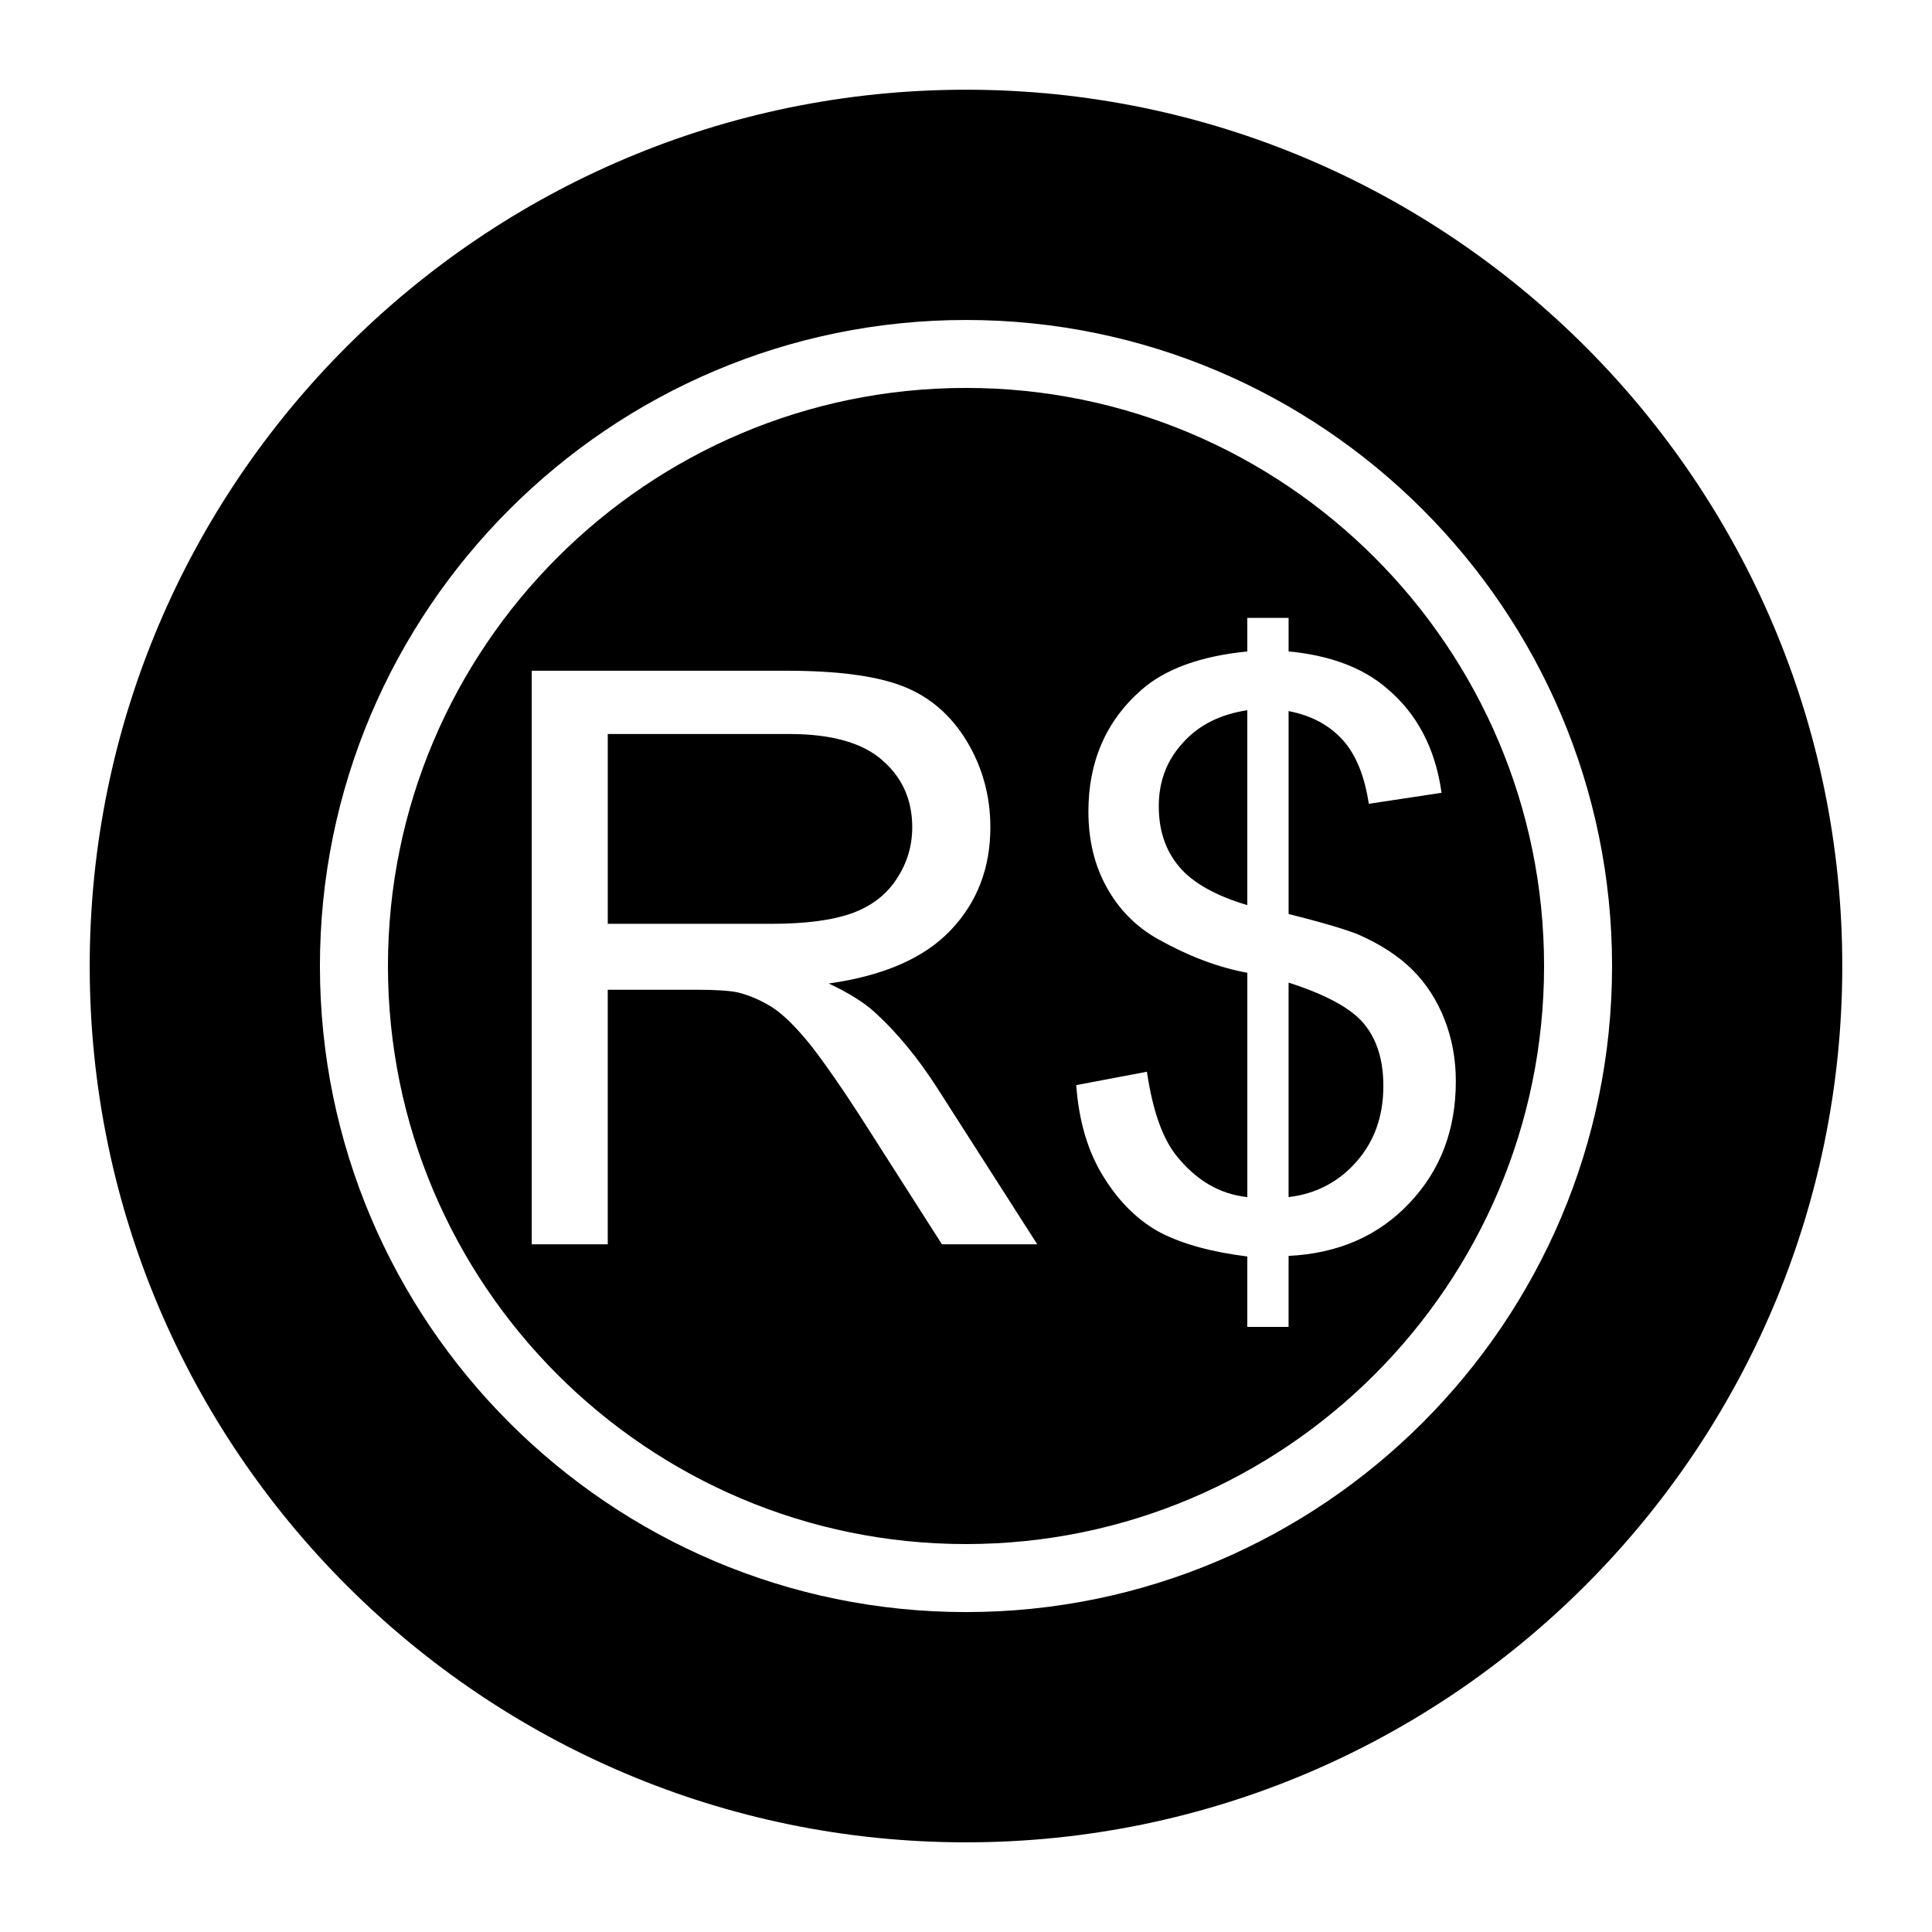 <?xml version="1.0" encoding="UTF-8"?>
<!-- The Best Svg Icon site in the world: iconSvg.co, Visit us! https://iconsvg.co -->
<svg fill="#000000" width="800px" height="800px" version="1.1" viewBox="144 144 512 512" xmlns="http://www.w3.org/2000/svg">
 <path d="m457.39 340.96c-4.25 4.644-6.297 10.234-6.297 16.688 0 6.375 1.73 11.652 5.352 15.98 3.543 4.25 9.605 7.715 18.105 10.234v-51.641c-7.32 1.105-12.988 4.016-17.16 8.738zm48.176 74.469c-3.305-4.094-9.996-7.793-20.074-11.02v56.836c7.242-0.867 13.305-4.016 18.027-9.445 4.723-5.352 7.086-12.043 7.086-19.996 0-6.769-1.652-12.199-5.039-16.375zm0 0c-3.305-4.094-9.996-7.793-20.074-11.02v56.836c7.242-0.867 13.305-4.016 18.027-9.445 4.723-5.352 7.086-12.043 7.086-19.996 0-6.769-1.652-12.199-5.039-16.375zm-54.473-57.777c0 6.375 1.73 11.652 5.352 15.98 3.543 4.25 9.605 7.715 18.105 10.234v-51.641c-7.32 1.102-12.988 4.016-17.16 8.738-4.254 4.641-6.297 10.23-6.297 16.688zm-51.09-110.84c-84.469 0-153.19 68.723-153.19 153.19s68.723 153.19 153.19 153.19c84.465-0.004 153.19-68.727 153.19-153.19 0-84.469-68.723-153.19-153.19-153.19zm-6.379 226.95-20.152-31.566c-5.824-9.133-10.707-16.137-14.484-21.02-3.856-4.801-7.242-8.188-10.234-10.156-2.992-1.891-6.062-3.227-9.211-4.016-2.281-0.473-5.984-0.707-11.18-0.707h-23.301v67.465h-20.152l0.004-152.01h67.383c13.617 0 23.852 1.34 30.938 4.094 7.086 2.754 12.676 7.559 16.926 14.484 4.172 6.926 6.297 14.562 6.297 22.906 0 10.785-3.465 19.836-10.469 27.238-7.008 7.398-17.789 12.121-32.355 14.168 5.352 2.519 9.367 5.039 12.121 7.559 5.902 5.352 11.492 12.121 16.688 20.23l26.449 41.328zm91.867 3.07v18.812h-10.941v-18.656c-9.367-1.18-16.926-3.227-22.828-6.219-5.824-3.07-10.863-7.871-15.113-14.641-4.25-6.691-6.691-14.879-7.398-24.562l18.734-3.543c1.496 10.078 4.016 17.398 7.715 22.121 5.273 6.613 11.492 10.312 18.895 11.098v-59.434c-7.715-1.418-15.586-4.41-23.617-8.895-5.902-3.305-10.469-7.949-13.699-13.855-3.227-5.824-4.801-12.516-4.801-19.996 0-13.227 4.644-24.008 14.09-32.273 6.297-5.512 15.586-8.895 28.023-10.156v-8.895h10.941v8.895c10.863 1.023 19.523 4.25 25.82 9.605 8.188 6.769 13.066 16.059 14.719 27.867l-19.285 2.914c-1.102-7.32-3.387-12.988-6.848-16.848-3.543-3.938-8.266-6.535-14.406-7.715v53.766c9.445 2.363 15.664 4.25 18.656 5.512 5.824 2.598 10.547 5.668 14.25 9.367 3.621 3.621 6.453 8.031 8.422 13.066 1.969 5.039 2.992 10.469 2.992 16.375 0 12.91-4.094 23.695-12.359 32.355-8.188 8.66-18.895 13.305-31.961 13.934zm0-72.422v56.836c7.242-0.867 13.305-4.016 18.027-9.445 4.723-5.352 7.086-12.043 7.086-19.996 0-6.769-1.652-12.203-5.039-16.375-3.305-4.09-9.996-7.793-20.074-11.02zm-34.398-46.758c0 6.375 1.73 11.652 5.352 15.98 3.543 4.25 9.605 7.715 18.105 10.234v-51.641c-7.32 1.102-12.988 4.016-17.16 8.738-4.254 4.641-6.297 10.23-6.297 16.688zm-69.434 19.207c2.754-4.172 4.094-8.738 4.094-13.617 0-7.164-2.598-13.145-7.871-17.711-5.195-4.644-13.461-7.008-24.719-7.008h-48.098v50.301h43.219c9.211 0 16.375-0.945 21.57-2.832 5.191-1.891 9.129-4.961 11.805-9.133zm18.344-130.05c-84.469 0-153.19 68.723-153.19 153.19s68.723 153.19 153.19 153.19c84.465-0.004 153.19-68.727 153.19-153.19 0-84.469-68.723-153.19-153.19-153.19zm-6.379 226.95-20.152-31.566c-5.824-9.133-10.707-16.137-14.484-21.02-3.856-4.801-7.242-8.188-10.234-10.156-2.992-1.891-6.062-3.227-9.211-4.016-2.281-0.473-5.984-0.707-11.18-0.707h-23.301v67.465h-20.152l0.004-152.01h67.383c13.617 0 23.852 1.34 30.938 4.094 7.086 2.754 12.676 7.559 16.926 14.484 4.172 6.926 6.297 14.562 6.297 22.906 0 10.785-3.465 19.836-10.469 27.238-7.008 7.398-17.789 12.121-32.355 14.168 5.352 2.519 9.367 5.039 12.121 7.559 5.902 5.352 11.492 12.121 16.688 20.23l26.449 41.328zm91.867 3.07v18.812h-10.941v-18.656c-9.367-1.18-16.926-3.227-22.828-6.219-5.824-3.07-10.863-7.871-15.113-14.641-4.25-6.691-6.691-14.879-7.398-24.562l18.734-3.543c1.496 10.078 4.016 17.398 7.715 22.121 5.273 6.613 11.492 10.312 18.895 11.098v-59.434c-7.715-1.418-15.586-4.41-23.617-8.895-5.902-3.305-10.469-7.949-13.699-13.855-3.227-5.824-4.801-12.516-4.801-19.996 0-13.227 4.644-24.008 14.09-32.273 6.297-5.512 15.586-8.895 28.023-10.156v-8.895h10.941v8.895c10.863 1.023 19.523 4.25 25.82 9.605 8.188 6.769 13.066 16.059 14.719 27.867l-19.285 2.914c-1.102-7.32-3.387-12.988-6.848-16.848-3.543-3.938-8.266-6.535-14.406-7.715v53.766c9.445 2.363 15.664 4.25 18.656 5.512 5.824 2.598 10.547 5.668 14.25 9.367 3.621 3.621 6.453 8.031 8.422 13.066 1.969 5.039 2.992 10.469 2.992 16.375 0 12.91-4.094 23.695-12.359 32.355-8.188 8.66-18.895 13.305-31.961 13.934zm0-72.422v56.836c7.242-0.867 13.305-4.016 18.027-9.445 4.723-5.352 7.086-12.043 7.086-19.996 0-6.769-1.652-12.203-5.039-16.375-3.305-4.09-9.996-7.793-20.074-11.02zm-34.398-46.758c0 6.375 1.73 11.652 5.352 15.98 3.543 4.25 9.605 7.715 18.105 10.234v-51.641c-7.32 1.102-12.988 4.016-17.16 8.738-4.254 4.641-6.297 10.23-6.297 16.688zm-69.434 19.207c2.754-4.172 4.094-8.738 4.094-13.617 0-7.164-2.598-13.145-7.871-17.711-5.195-4.644-13.461-7.008-24.719-7.008h-48.098v50.301h43.219c9.211 0 16.375-0.945 21.57-2.832 5.191-1.891 9.129-4.961 11.805-9.133zm18.344-209.08c-128.08 0-232.23 104.15-232.23 232.23s104.15 232.23 232.23 232.23c128.08-0.004 232.22-104.15 232.22-232.23s-104.14-232.23-232.22-232.23zm0 403.44c-94.387 0-171.22-76.754-171.22-171.21 0-94.387 76.832-171.21 171.21-171.21 94.387-0.004 171.22 76.828 171.22 171.21 0 94.461-76.832 171.21-171.21 171.21zm0-324.41c-84.469 0-153.19 68.723-153.19 153.19s68.723 153.19 153.19 153.19c84.465-0.004 153.19-68.727 153.19-153.19 0-84.469-68.723-153.19-153.19-153.19zm-6.379 226.95-20.152-31.566c-5.824-9.133-10.707-16.137-14.484-21.02-3.856-4.801-7.242-8.188-10.234-10.156-2.992-1.891-6.062-3.227-9.211-4.016-2.281-0.473-5.984-0.707-11.18-0.707h-23.301v67.465h-20.152l0.004-152.01h67.383c13.617 0 23.852 1.34 30.938 4.094 7.086 2.754 12.676 7.559 16.926 14.484 4.172 6.926 6.297 14.562 6.297 22.906 0 10.785-3.465 19.836-10.469 27.238-7.008 7.398-17.789 12.121-32.355 14.168 5.352 2.519 9.367 5.039 12.121 7.559 5.902 5.352 11.492 12.121 16.688 20.23l26.449 41.328zm91.867 3.07v18.812h-10.941v-18.656c-9.367-1.18-16.926-3.227-22.828-6.219-5.824-3.07-10.863-7.871-15.113-14.641-4.25-6.691-6.691-14.879-7.398-24.562l18.734-3.543c1.496 10.078 4.016 17.398 7.715 22.121 5.273 6.613 11.492 10.312 18.895 11.098v-59.434c-7.715-1.418-15.586-4.41-23.617-8.895-5.902-3.305-10.469-7.949-13.699-13.855-3.227-5.824-4.801-12.516-4.801-19.996 0-13.227 4.644-24.008 14.09-32.273 6.297-5.512 15.586-8.895 28.023-10.156v-8.895h10.941v8.895c10.863 1.023 19.523 4.25 25.82 9.605 8.188 6.769 13.066 16.059 14.719 27.867l-19.285 2.914c-1.102-7.32-3.387-12.988-6.848-16.848-3.543-3.938-8.266-6.535-14.406-7.715v53.766c9.445 2.363 15.664 4.25 18.656 5.512 5.824 2.598 10.547 5.668 14.25 9.367 3.621 3.621 6.453 8.031 8.422 13.066 1.969 5.039 2.992 10.469 2.992 16.375 0 12.91-4.094 23.695-12.359 32.355-8.188 8.66-18.895 13.305-31.961 13.934zm0-72.422v56.836c7.242-0.867 13.305-4.016 18.027-9.445 4.723-5.352 7.086-12.043 7.086-19.996 0-6.769-1.652-12.203-5.039-16.375-3.305-4.09-9.996-7.793-20.074-11.02zm-34.398-46.758c0 6.375 1.73 11.652 5.352 15.98 3.543 4.25 9.605 7.715 18.105 10.234v-51.641c-7.32 1.102-12.988 4.016-17.16 8.738-4.254 4.641-6.297 10.23-6.297 16.688zm-69.434 19.207c2.754-4.172 4.094-8.738 4.094-13.617 0-7.164-2.598-13.145-7.871-17.711-5.195-4.644-13.461-7.008-24.719-7.008h-48.098v50.301h43.219c9.211 0 16.375-0.945 21.57-2.832 5.191-1.891 9.129-4.961 11.805-9.133zm75.73-35.898c-4.25 4.644-6.297 10.234-6.297 16.688 0 6.375 1.73 11.652 5.352 15.98 3.543 4.25 9.605 7.715 18.105 10.234v-51.641c-7.32 1.105-12.988 4.016-17.16 8.738zm48.176 74.469c-3.305-4.094-9.996-7.793-20.074-11.02v56.836c7.242-0.867 13.305-4.016 18.027-9.445 4.723-5.352 7.086-12.043 7.086-19.996 0-6.769-1.652-12.199-5.039-16.375zm0 0c-3.305-4.094-9.996-7.793-20.074-11.02v56.836c7.242-0.867 13.305-4.016 18.027-9.445 4.723-5.352 7.086-12.043 7.086-19.996 0-6.769-1.652-12.199-5.039-16.375zm-54.473-57.777c0 6.375 1.73 11.652 5.352 15.98 3.543 4.25 9.605 7.715 18.105 10.234v-51.641c-7.32 1.102-12.988 4.016-17.16 8.738-4.254 4.641-6.297 10.23-6.297 16.688zm-51.09-110.84c-84.469 0-153.19 68.723-153.19 153.19s68.723 153.19 153.19 153.19c84.465-0.004 153.19-68.727 153.19-153.19 0-84.469-68.723-153.19-153.19-153.19zm-6.379 226.95-20.152-31.566c-5.824-9.133-10.707-16.137-14.484-21.02-3.856-4.801-7.242-8.188-10.234-10.156-2.992-1.891-6.062-3.227-9.211-4.016-2.281-0.473-5.984-0.707-11.18-0.707h-23.301v67.465h-20.152l0.004-152.01h67.383c13.617 0 23.852 1.34 30.938 4.094 7.086 2.754 12.676 7.559 16.926 14.484 4.172 6.926 6.297 14.562 6.297 22.906 0 10.785-3.465 19.836-10.469 27.238-7.008 7.398-17.789 12.121-32.355 14.168 5.352 2.519 9.367 5.039 12.121 7.559 5.902 5.352 11.492 12.121 16.688 20.23l26.449 41.328zm91.867 3.07v18.812h-10.941v-18.656c-9.367-1.18-16.926-3.227-22.828-6.219-5.824-3.07-10.863-7.871-15.113-14.641-4.25-6.691-6.691-14.879-7.398-24.562l18.734-3.543c1.496 10.078 4.016 17.398 7.715 22.121 5.273 6.613 11.492 10.312 18.895 11.098v-59.434c-7.715-1.418-15.586-4.41-23.617-8.895-5.902-3.305-10.469-7.949-13.699-13.855-3.227-5.824-4.801-12.516-4.801-19.996 0-13.227 4.644-24.008 14.09-32.273 6.297-5.512 15.586-8.895 28.023-10.156v-8.895h10.941v8.895c10.863 1.023 19.523 4.25 25.82 9.605 8.188 6.769 13.066 16.059 14.719 27.867l-19.285 2.914c-1.102-7.32-3.387-12.988-6.848-16.848-3.543-3.938-8.266-6.535-14.406-7.715v53.766c9.445 2.363 15.664 4.25 18.656 5.512 5.824 2.598 10.547 5.668 14.25 9.367 3.621 3.621 6.453 8.031 8.422 13.066 1.969 5.039 2.992 10.469 2.992 16.375 0 12.91-4.094 23.695-12.359 32.355-8.188 8.66-18.895 13.305-31.961 13.934zm0-72.422v56.836c7.242-0.867 13.305-4.016 18.027-9.445 4.723-5.352 7.086-12.043 7.086-19.996 0-6.769-1.652-12.203-5.039-16.375-3.305-4.09-9.996-7.793-20.074-11.02zm-34.398-46.758c0 6.375 1.73 11.652 5.352 15.98 3.543 4.25 9.605 7.715 18.105 10.234v-51.641c-7.32 1.102-12.988 4.016-17.16 8.738-4.254 4.641-6.297 10.23-6.297 16.688zm-69.434 19.207c2.754-4.172 4.094-8.738 4.094-13.617 0-7.164-2.598-13.145-7.871-17.711-5.195-4.644-13.461-7.008-24.719-7.008h-48.098v50.301h43.219c9.211 0 16.375-0.945 21.57-2.832 5.191-1.891 9.129-4.961 11.805-9.133zm75.73-35.898c-4.25 4.644-6.297 10.234-6.297 16.688 0 6.375 1.73 11.652 5.352 15.98 3.543 4.25 9.605 7.715 18.105 10.234v-51.641c-7.32 1.105-12.988 4.016-17.16 8.738zm48.176 74.469c-3.305-4.094-9.996-7.793-20.074-11.02v56.836c7.242-0.867 13.305-4.016 18.027-9.445 4.723-5.352 7.086-12.043 7.086-19.996 0-6.769-1.652-12.199-5.039-16.375zm0 0c-3.305-4.094-9.996-7.793-20.074-11.02v56.836c7.242-0.867 13.305-4.016 18.027-9.445 4.723-5.352 7.086-12.043 7.086-19.996 0-6.769-1.652-12.199-5.039-16.375zm-54.473-57.777c0 6.375 1.73 11.652 5.352 15.98 3.543 4.25 9.605 7.715 18.105 10.234v-51.641c-7.32 1.102-12.988 4.016-17.16 8.738-4.254 4.641-6.297 10.23-6.297 16.688zm-51.09-110.84c-84.469 0-153.19 68.723-153.19 153.19s68.723 153.19 153.19 153.19c84.465-0.004 153.19-68.727 153.19-153.19 0-84.469-68.723-153.19-153.19-153.19zm-6.379 226.95-20.152-31.566c-5.824-9.133-10.707-16.137-14.484-21.02-3.856-4.801-7.242-8.188-10.234-10.156-2.992-1.891-6.062-3.227-9.211-4.016-2.281-0.473-5.984-0.707-11.18-0.707h-23.301v67.465h-20.152l0.004-152.01h67.383c13.617 0 23.852 1.34 30.938 4.094 7.086 2.754 12.676 7.559 16.926 14.484 4.172 6.926 6.297 14.562 6.297 22.906 0 10.785-3.465 19.836-10.469 27.238-7.008 7.398-17.789 12.121-32.355 14.168 5.352 2.519 9.367 5.039 12.121 7.559 5.902 5.352 11.492 12.121 16.688 20.23l26.449 41.328zm91.867 3.07v18.812h-10.941v-18.656c-9.367-1.18-16.926-3.227-22.828-6.219-5.824-3.07-10.863-7.871-15.113-14.641-4.25-6.691-6.691-14.879-7.398-24.562l18.734-3.543c1.496 10.078 4.016 17.398 7.715 22.121 5.273 6.613 11.492 10.312 18.895 11.098v-59.434c-7.715-1.418-15.586-4.41-23.617-8.895-5.902-3.305-10.469-7.949-13.699-13.855-3.227-5.824-4.801-12.516-4.801-19.996 0-13.227 4.644-24.008 14.09-32.273 6.297-5.512 15.586-8.895 28.023-10.156v-8.895h10.941v8.895c10.863 1.023 19.523 4.25 25.82 9.605 8.188 6.769 13.066 16.059 14.719 27.867l-19.285 2.914c-1.102-7.32-3.387-12.988-6.848-16.848-3.543-3.938-8.266-6.535-14.406-7.715v53.766c9.445 2.363 15.664 4.25 18.656 5.512 5.824 2.598 10.547 5.668 14.25 9.367 3.621 3.621 6.453 8.031 8.422 13.066 1.969 5.039 2.992 10.469 2.992 16.375 0 12.91-4.094 23.695-12.359 32.355-8.188 8.66-18.895 13.305-31.961 13.934zm0-72.422v56.836c7.242-0.867 13.305-4.016 18.027-9.445 4.723-5.352 7.086-12.043 7.086-19.996 0-6.769-1.652-12.203-5.039-16.375-3.305-4.09-9.996-7.793-20.074-11.02zm-34.398-46.758c0 6.375 1.73 11.652 5.352 15.98 3.543 4.25 9.605 7.715 18.105 10.234v-51.641c-7.32 1.102-12.988 4.016-17.16 8.738-4.254 4.641-6.297 10.23-6.297 16.688zm-69.434 19.207c2.754-4.172 4.094-8.738 4.094-13.617 0-7.164-2.598-13.145-7.871-17.711-5.195-4.644-13.461-7.008-24.719-7.008h-48.098v50.301h43.219c9.211 0 16.375-0.945 21.57-2.832 5.191-1.891 9.129-4.961 11.805-9.133z"/>
</svg>